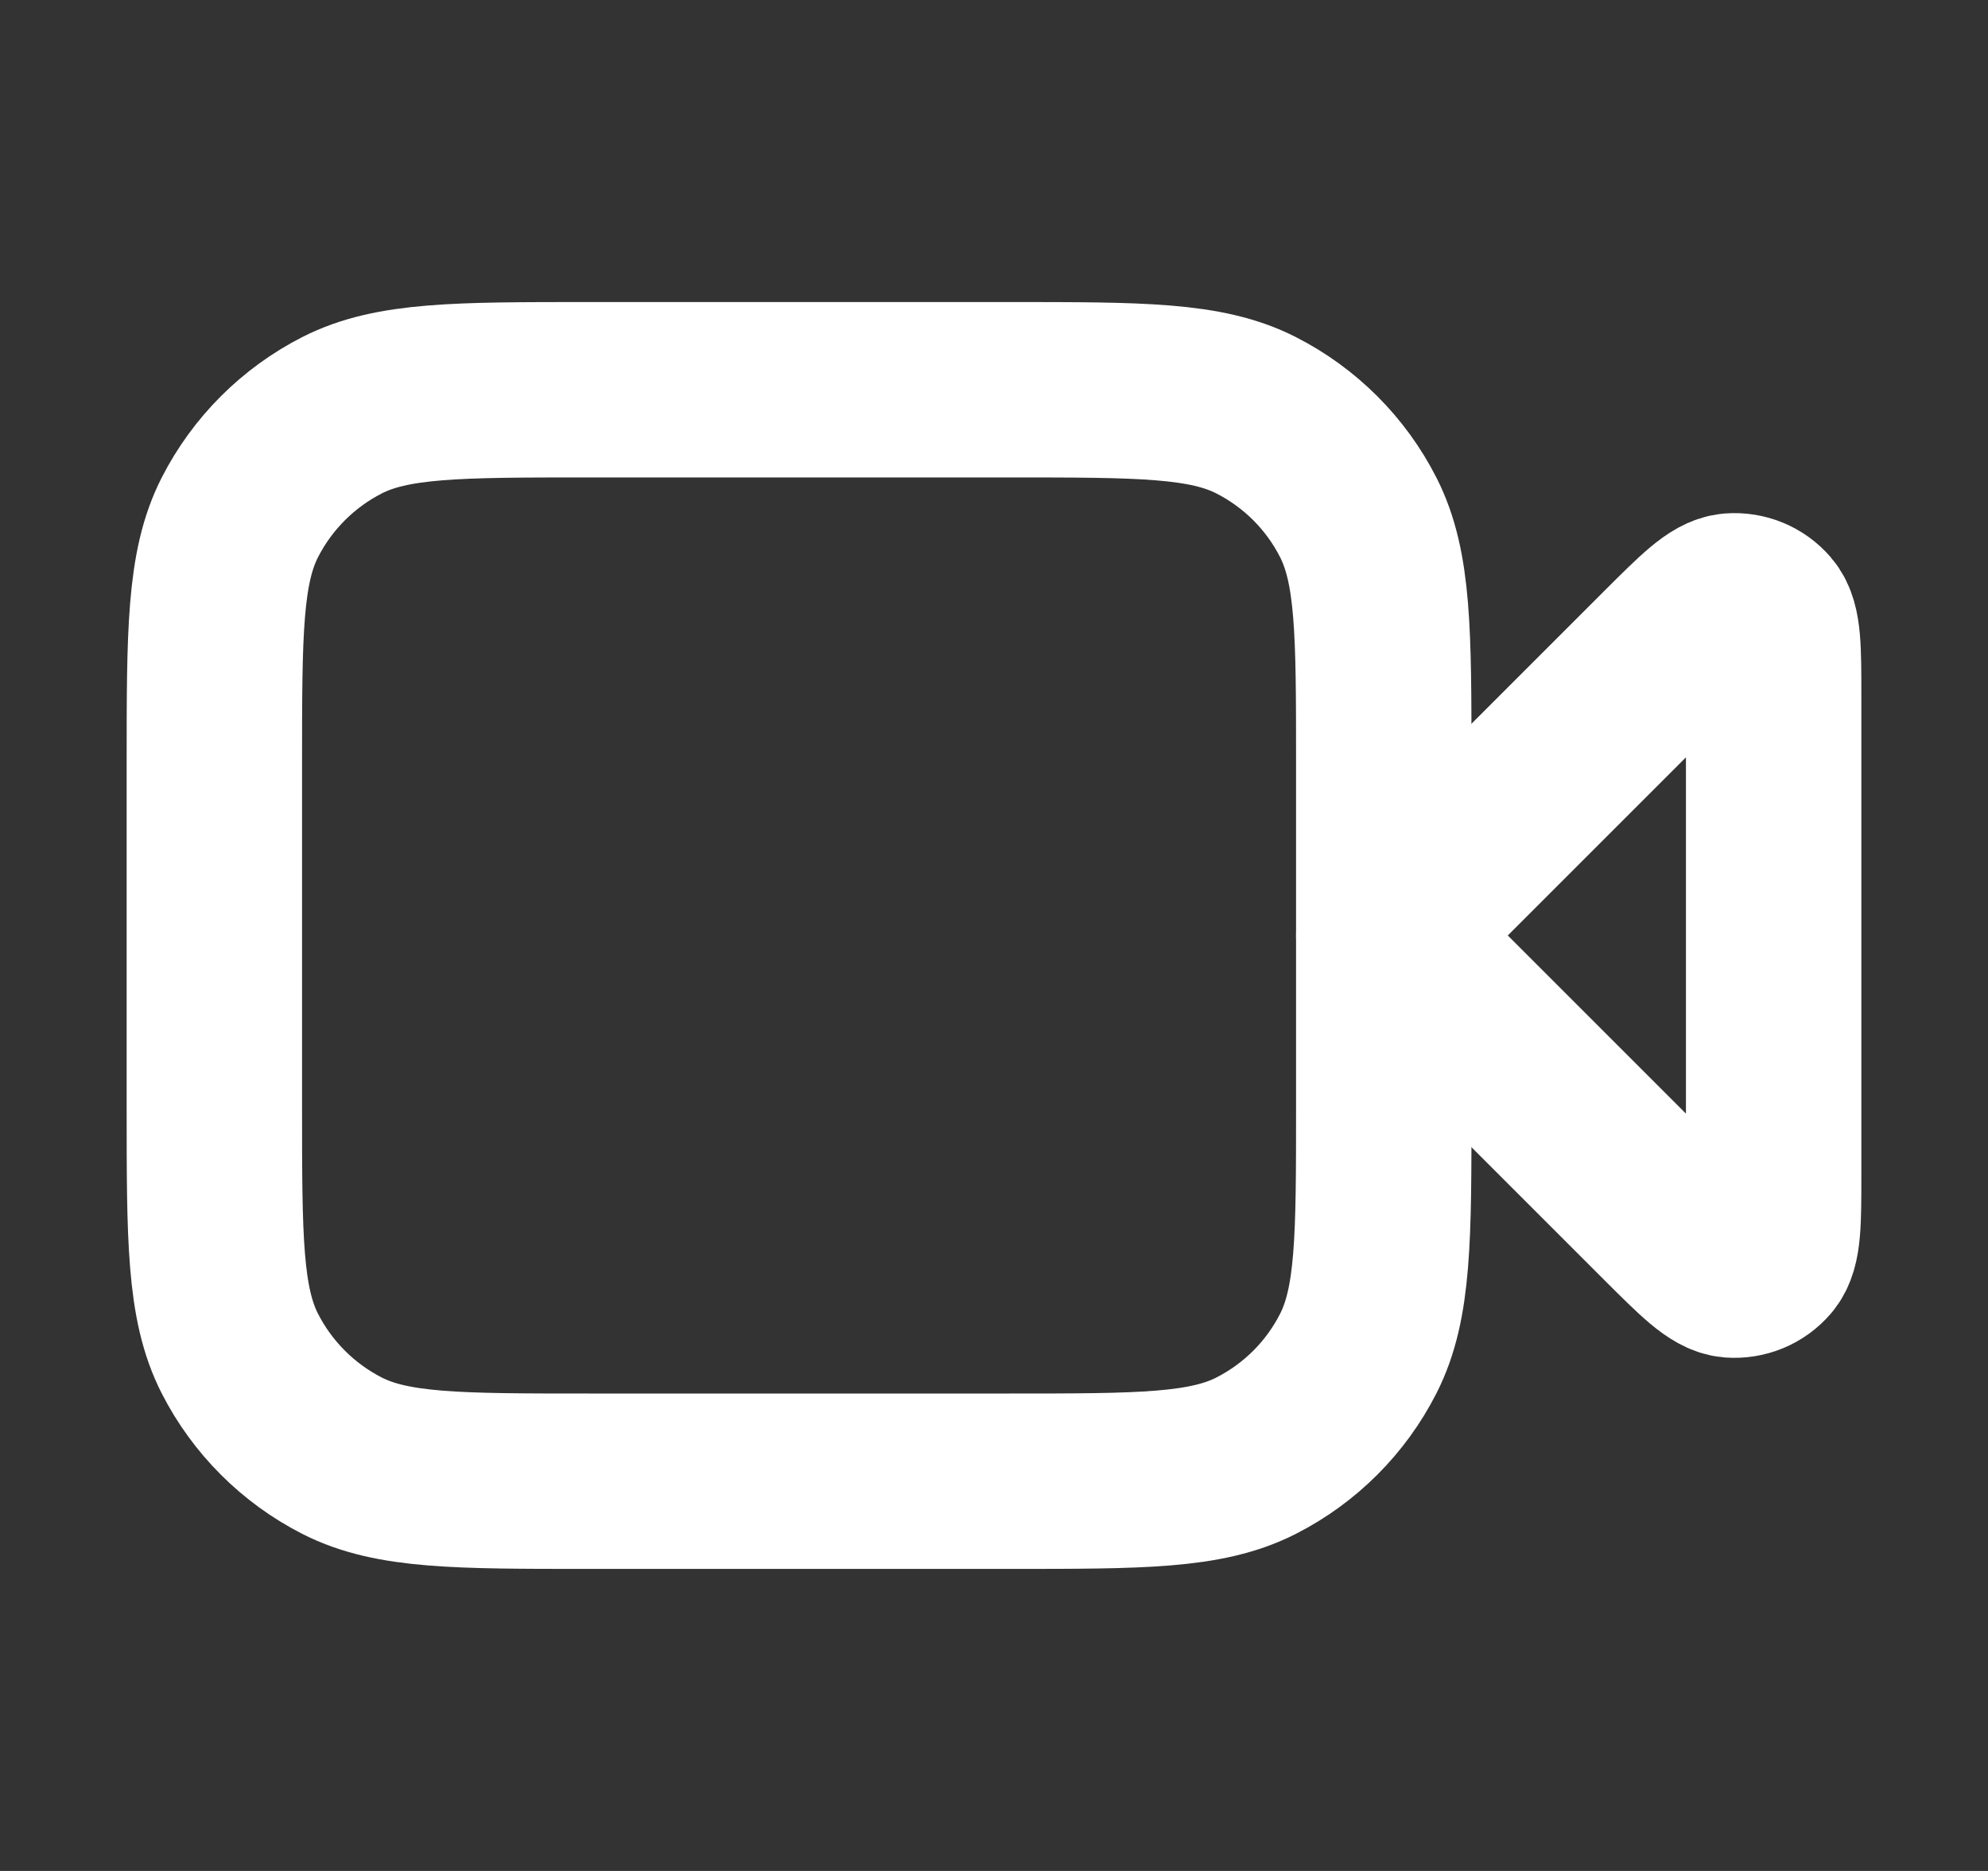 <svg xmlns="http://www.w3.org/2000/svg" width="17" height="16" viewBox="0 0 17 16" fill="none"><rect x="0" y="0" width="17" height="16" fill="#333333" stroke="none"/><path d="M15.167 5.954C15.167 5.55 15.167 5.348 15.087 5.255C15.018 5.174 14.914 5.131 14.807 5.139C14.685 5.149 14.542 5.292 14.256 5.577L11.833 8L14.256 10.423C14.542 10.708 14.685 10.851 14.807 10.861C14.914 10.869 15.018 10.826 15.087 10.745C15.167 10.652 15.167 10.45 15.167 10.046V5.954Z" stroke="white" stroke-width="1.5" stroke-linecap="square" stroke-linejoin="round"></path><path d="M1.833 6.533C1.833 5.413 1.833 4.853 2.051 4.425C2.243 4.049 2.549 3.743 2.925 3.551C3.353 3.333 3.913 3.333 5.033 3.333H8.633C9.753 3.333 10.313 3.333 10.741 3.551C11.118 3.743 11.424 4.049 11.615 4.425C11.833 4.853 11.833 5.413 11.833 6.533V9.467C11.833 10.587 11.833 11.147 11.615 11.575C11.424 11.951 11.118 12.257 10.741 12.449C10.313 12.667 9.753 12.667 8.633 12.667H5.033C3.913 12.667 3.353 12.667 2.925 12.449C2.549 12.257 2.243 11.951 2.051 11.575C1.833 11.147 1.833 10.587 1.833 9.467V6.533Z" stroke="white" stroke-width="1.5" stroke-linecap="square" stroke-linejoin="round"></path></svg>